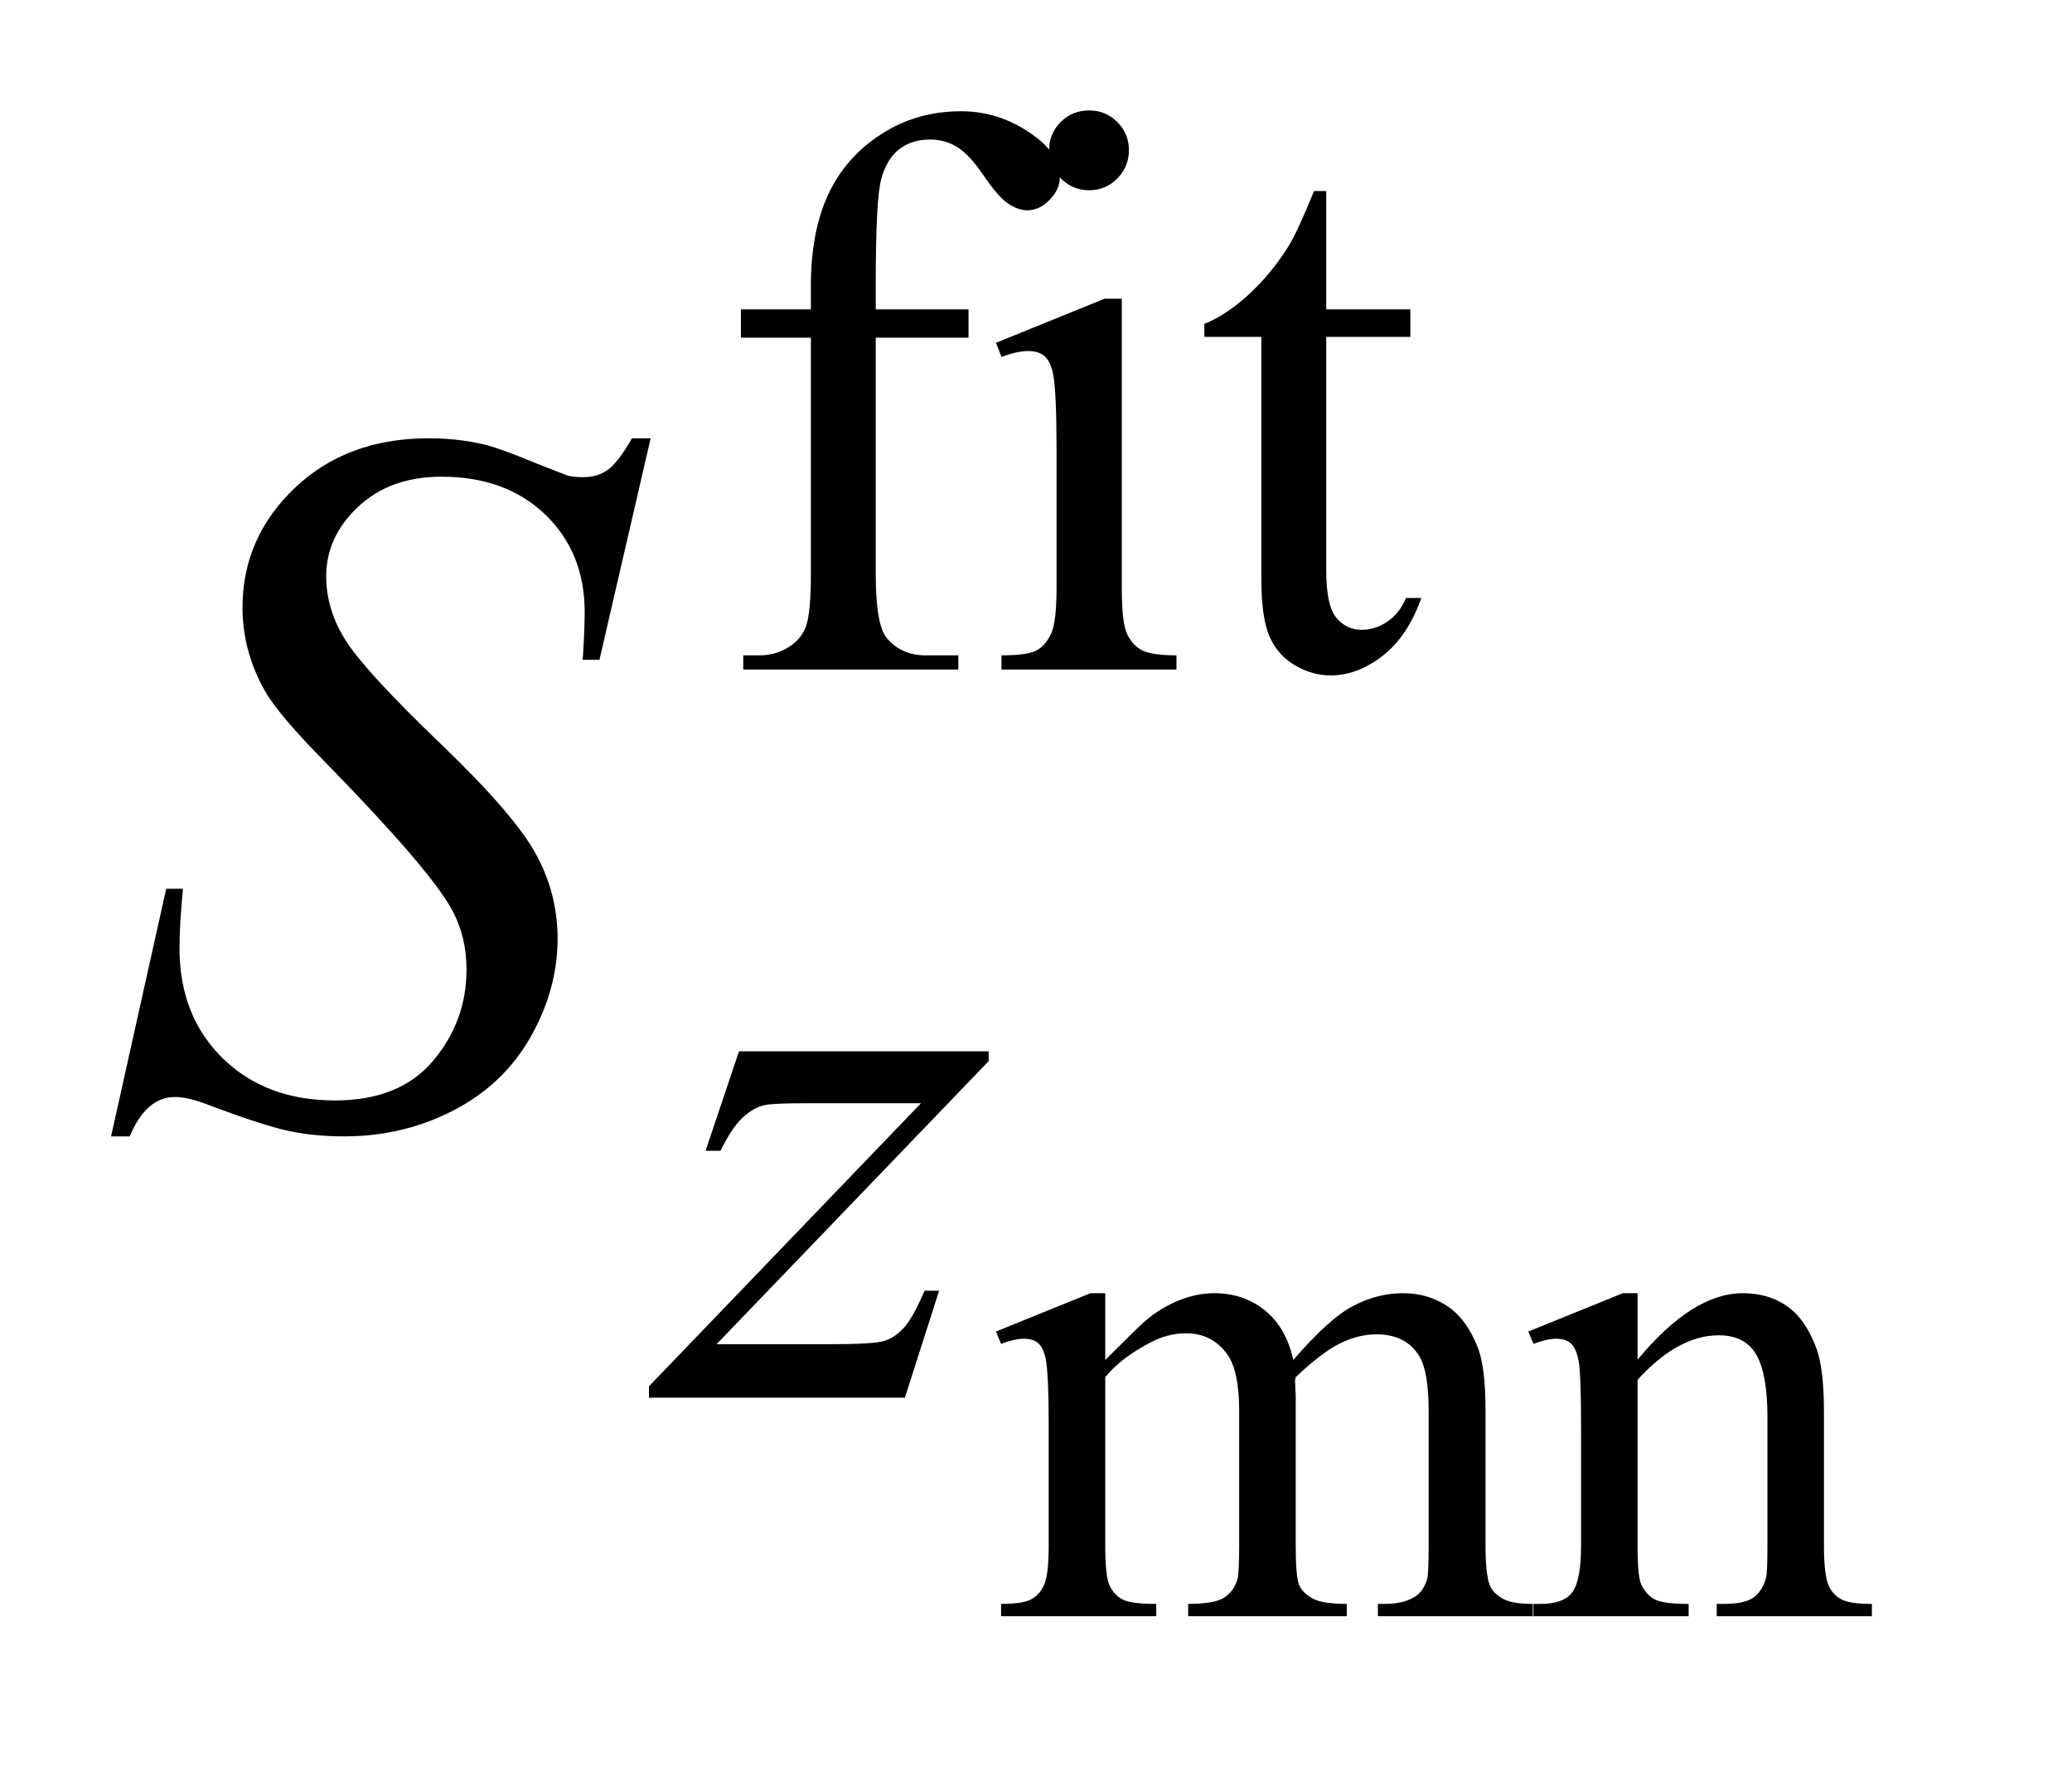 <?xml version="1.0" encoding="UTF-8"?>
<!DOCTYPE svg PUBLIC '-//W3C//DTD SVG 1.0//EN'
          'http://www.w3.org/TR/2001/REC-SVG-20010904/DTD/svg10.dtd'>
<svg stroke-dasharray="none" shape-rendering="auto" xmlns="http://www.w3.org/2000/svg" font-family="'Dialog'" text-rendering="auto" width="29" fill-opacity="1" color-interpolation="auto" color-rendering="auto" preserveAspectRatio="xMidYMid meet" font-size="12px" viewBox="0 0 29 25" fill="black" xmlns:xlink="http://www.w3.org/1999/xlink" stroke="black" image-rendering="auto" stroke-miterlimit="10" stroke-linecap="square" stroke-linejoin="miter" font-style="normal" stroke-width="1" height="25" stroke-dashoffset="0" font-weight="normal" stroke-opacity="1"
><!--Generated by the Batik Graphics2D SVG Generator--><defs id="genericDefs"
  /><g
  ><defs id="defs1"
    ><clipPath clipPathUnits="userSpaceOnUse" id="clipPath1"
      ><path d="M1.065 1.983 L18.86 1.983 L18.86 17.495 L1.065 17.495 L1.065 1.983 Z"
      /></clipPath
      ><clipPath clipPathUnits="userSpaceOnUse" id="clipPath2"
      ><path d="M34.02 63.348 L34.02 558.949 L602.558 558.949 L602.558 63.348 Z"
      /></clipPath
    ></defs
    ><g transform="scale(1.576,1.576) translate(-1.065,-1.983) matrix(0.031,0,0,0.031,0,0)"
    ><path d="M350.984 453.594 Q360.797 443.766 362.562 442.297 Q366.969 438.578 372.078 436.516 Q377.188 434.453 382.188 434.453 Q390.625 434.453 396.703 439.359 Q402.797 444.266 404.859 453.594 Q414.969 441.812 421.938 438.141 Q428.906 434.453 436.266 434.453 Q443.422 434.453 448.969 438.141 Q454.516 441.812 457.766 450.156 Q459.922 455.844 459.922 468.016 L459.922 506.688 Q459.922 515.125 461.188 518.266 Q462.172 520.422 464.812 521.953 Q467.469 523.469 473.469 523.469 L473.469 527 L429.094 527 L429.094 523.469 L430.969 523.469 Q436.75 523.469 440 521.203 Q442.25 519.641 443.234 516.203 Q443.625 514.531 443.625 506.688 L443.625 468.016 Q443.625 457.016 440.969 452.516 Q437.141 446.234 428.703 446.234 Q423.5 446.234 418.25 448.828 Q413 451.422 405.547 458.5 L405.344 459.578 L405.547 463.797 L405.547 506.688 Q405.547 515.906 406.578 518.172 Q407.609 520.422 410.453 521.953 Q413.297 523.469 420.172 523.469 L420.172 527 L374.734 527 L374.734 523.469 Q382.188 523.469 384.984 521.703 Q387.781 519.938 388.859 516.406 Q389.344 514.734 389.344 506.688 L389.344 468.016 Q389.344 457.016 386.109 452.219 Q381.797 445.938 374.047 445.938 Q368.734 445.938 363.547 448.781 Q355.391 453.094 350.984 458.5 L350.984 506.688 Q350.984 515.516 352.203 518.172 Q353.438 520.812 355.828 522.141 Q358.234 523.469 365.594 523.469 L365.594 527 L321.141 527 L321.141 523.469 Q327.328 523.469 329.781 522.141 Q332.234 520.812 333.5 517.922 Q334.781 515.031 334.781 506.688 L334.781 472.328 Q334.781 457.516 333.906 453.188 Q333.219 449.953 331.734 448.734 Q330.266 447.5 327.719 447.5 Q324.969 447.5 321.141 448.969 L319.672 445.438 L346.75 434.453 L350.984 434.453 L350.984 453.594 ZM503.484 453.484 Q519.281 434.453 533.609 434.453 Q540.984 434.453 546.281 438.141 Q551.578 441.812 554.719 450.25 Q556.875 456.141 556.875 468.312 L556.875 506.688 Q556.875 515.219 558.25 518.266 Q559.328 520.719 561.734 522.094 Q564.141 523.469 570.609 523.469 L570.609 527 L526.156 527 L526.156 523.469 L528.016 523.469 Q534.297 523.469 536.797 521.562 Q539.312 519.641 540.297 515.906 Q540.688 514.438 540.688 506.688 L540.688 469.875 Q540.688 457.609 537.484 452.062 Q534.297 446.516 526.75 446.516 Q515.062 446.516 503.484 459.281 L503.484 506.688 Q503.484 515.812 504.562 517.969 Q505.938 520.812 508.344 522.141 Q510.75 523.469 518.109 523.469 L518.109 527 L473.656 527 L473.656 523.469 L475.609 523.469 Q482.484 523.469 484.891 519.984 Q487.297 516.5 487.297 506.688 L487.297 473.312 Q487.297 457.125 486.547 453.594 Q485.812 450.047 484.297 448.781 Q482.781 447.5 480.219 447.5 Q477.484 447.5 473.656 448.969 L472.172 445.438 L499.266 434.453 L503.484 434.453 L503.484 453.484 Z" stroke="none" clip-path="url(#clipPath2)"
    /></g
    ><g transform="matrix(0.049,0,0,0.049,-1.678,-3.124)"
    ><path d="M284.391 160.219 L284.391 227.828 Q284.391 242.203 287.531 246.016 Q291.688 250.953 298.656 250.953 L307.984 250.953 L307.984 255 L246.547 255 L246.547 250.953 L251.156 250.953 Q255.641 250.953 259.344 248.719 Q263.062 246.469 264.453 242.656 Q265.859 238.828 265.859 227.828 L265.859 160.219 L245.875 160.219 L245.875 152.125 L265.859 152.125 L265.859 145.391 Q265.859 130 270.797 119.344 Q275.75 108.672 285.906 102.109 Q296.078 95.531 308.766 95.531 Q320.562 95.531 330.438 103.156 Q336.953 108.219 336.953 114.5 Q336.953 117.875 334.031 120.859 Q331.109 123.828 327.75 123.828 Q325.156 123.828 322.297 121.984 Q319.438 120.125 315.281 114 Q311.125 107.875 307.641 105.75 Q304.156 103.609 299.891 103.609 Q294.719 103.609 291.125 106.359 Q287.531 109.109 285.953 114.906 Q284.391 120.688 284.391 144.719 L284.391 152.125 L310.891 152.125 L310.891 160.219 L284.391 160.219 ZM345.359 95.297 Q350.078 95.297 353.391 98.609 Q356.703 101.922 356.703 106.641 Q356.703 111.359 353.391 114.734 Q350.078 118.094 345.359 118.094 Q340.641 118.094 337.266 114.734 Q333.906 111.359 333.906 106.641 Q333.906 101.922 337.219 98.609 Q340.531 95.297 345.359 95.297 ZM354.672 149.094 L354.672 231.75 Q354.672 241.406 356.078 244.609 Q357.484 247.812 360.234 249.391 Q362.984 250.953 370.281 250.953 L370.281 255 L320.312 255 L320.312 250.953 Q327.828 250.953 330.406 249.5 Q333 248.031 334.516 244.672 Q336.031 241.297 336.031 231.75 L336.031 192.109 Q336.031 175.375 335.016 170.438 Q334.234 166.844 332.547 165.438 Q330.875 164.031 327.953 164.031 Q324.797 164.031 320.312 165.719 L318.734 161.672 L349.734 149.094 L354.672 149.094 ZM413.062 118.328 L413.062 152.125 L437.094 152.125 L437.094 159.984 L413.062 159.984 L413.062 226.703 Q413.062 236.688 415.922 240.172 Q418.781 243.656 423.281 243.656 Q426.984 243.656 430.469 241.359 Q433.953 239.047 435.859 234.562 L440.234 234.562 Q436.312 245.562 429.125 251.125 Q421.938 256.688 414.297 256.688 Q409.125 256.688 404.188 253.828 Q399.25 250.953 396.891 245.625 Q394.531 240.281 394.531 229.172 L394.531 159.984 L378.25 159.984 L378.25 156.281 Q384.422 153.812 390.875 147.922 Q397.344 142.016 402.391 133.938 Q404.969 129.672 409.578 118.328 L413.062 118.328 Z" stroke="none" clip-path="url(#clipPath2)"
    /></g
    ><g transform="matrix(0.049,0,0,0.049,-1.678,-3.124)"
    ><path d="M245.328 364.062 L316.641 364.062 L316.641 366.859 L238.922 447.719 L271.828 447.719 Q283.5 447.719 286.641 446.828 Q289.797 445.922 292.438 443.016 Q295.078 440.094 298.328 432.453 L302.484 432.453 L292.719 463 L219.609 463 L219.609 459.75 L297.312 378.891 L264.969 378.891 Q254.75 378.891 252.625 379.438 Q249.469 380.125 246.375 382.984 Q243.297 385.844 240.047 392.469 L235.781 392.469 L245.328 364.062 Z" stroke="none" clip-path="url(#clipPath2)"
    /></g
    ><g transform="matrix(0.049,0,0,0.049,-1.678,-3.124)"
    ><path d="M65.969 388.359 L81.719 317.625 L86.5 317.625 Q85.516 327.891 85.516 334.641 Q85.516 353.906 97.812 366 Q110.125 378.094 129.953 378.094 Q148.375 378.094 157.938 366.781 Q167.5 355.453 167.5 340.688 Q167.5 331.125 163.141 323.25 Q156.531 311.578 127.844 282.188 Q113.922 268.125 109.984 261.234 Q103.516 249.844 103.516 237.328 Q103.516 217.359 118.422 203.156 Q133.328 188.953 156.672 188.953 Q164.547 188.953 171.578 190.5 Q175.938 191.344 187.469 196.125 Q195.625 199.359 196.469 199.641 Q198.438 200.062 200.828 200.062 Q204.906 200.062 207.859 197.953 Q210.812 195.844 214.75 188.953 L220.094 188.953 L205.469 252.234 L200.688 252.234 Q201.25 243.797 201.25 238.594 Q201.25 221.578 190 210.75 Q178.75 199.922 160.328 199.922 Q145.703 199.922 136.562 208.5 Q127.422 217.078 127.422 228.328 Q127.422 238.172 133.25 247.109 Q139.094 256.031 160.109 276.219 Q181.141 296.391 187.328 307.719 Q193.516 319.031 193.516 331.828 Q193.516 346.312 185.844 359.891 Q178.188 373.453 163.844 380.906 Q149.5 388.359 132.484 388.359 Q124.047 388.359 116.734 386.812 Q109.422 385.266 93.391 379.219 Q87.906 377.109 84.25 377.109 Q75.953 377.109 71.312 388.359 L65.969 388.359 Z" stroke="none" clip-path="url(#clipPath2)"
    /></g
  ></g
></svg
>
